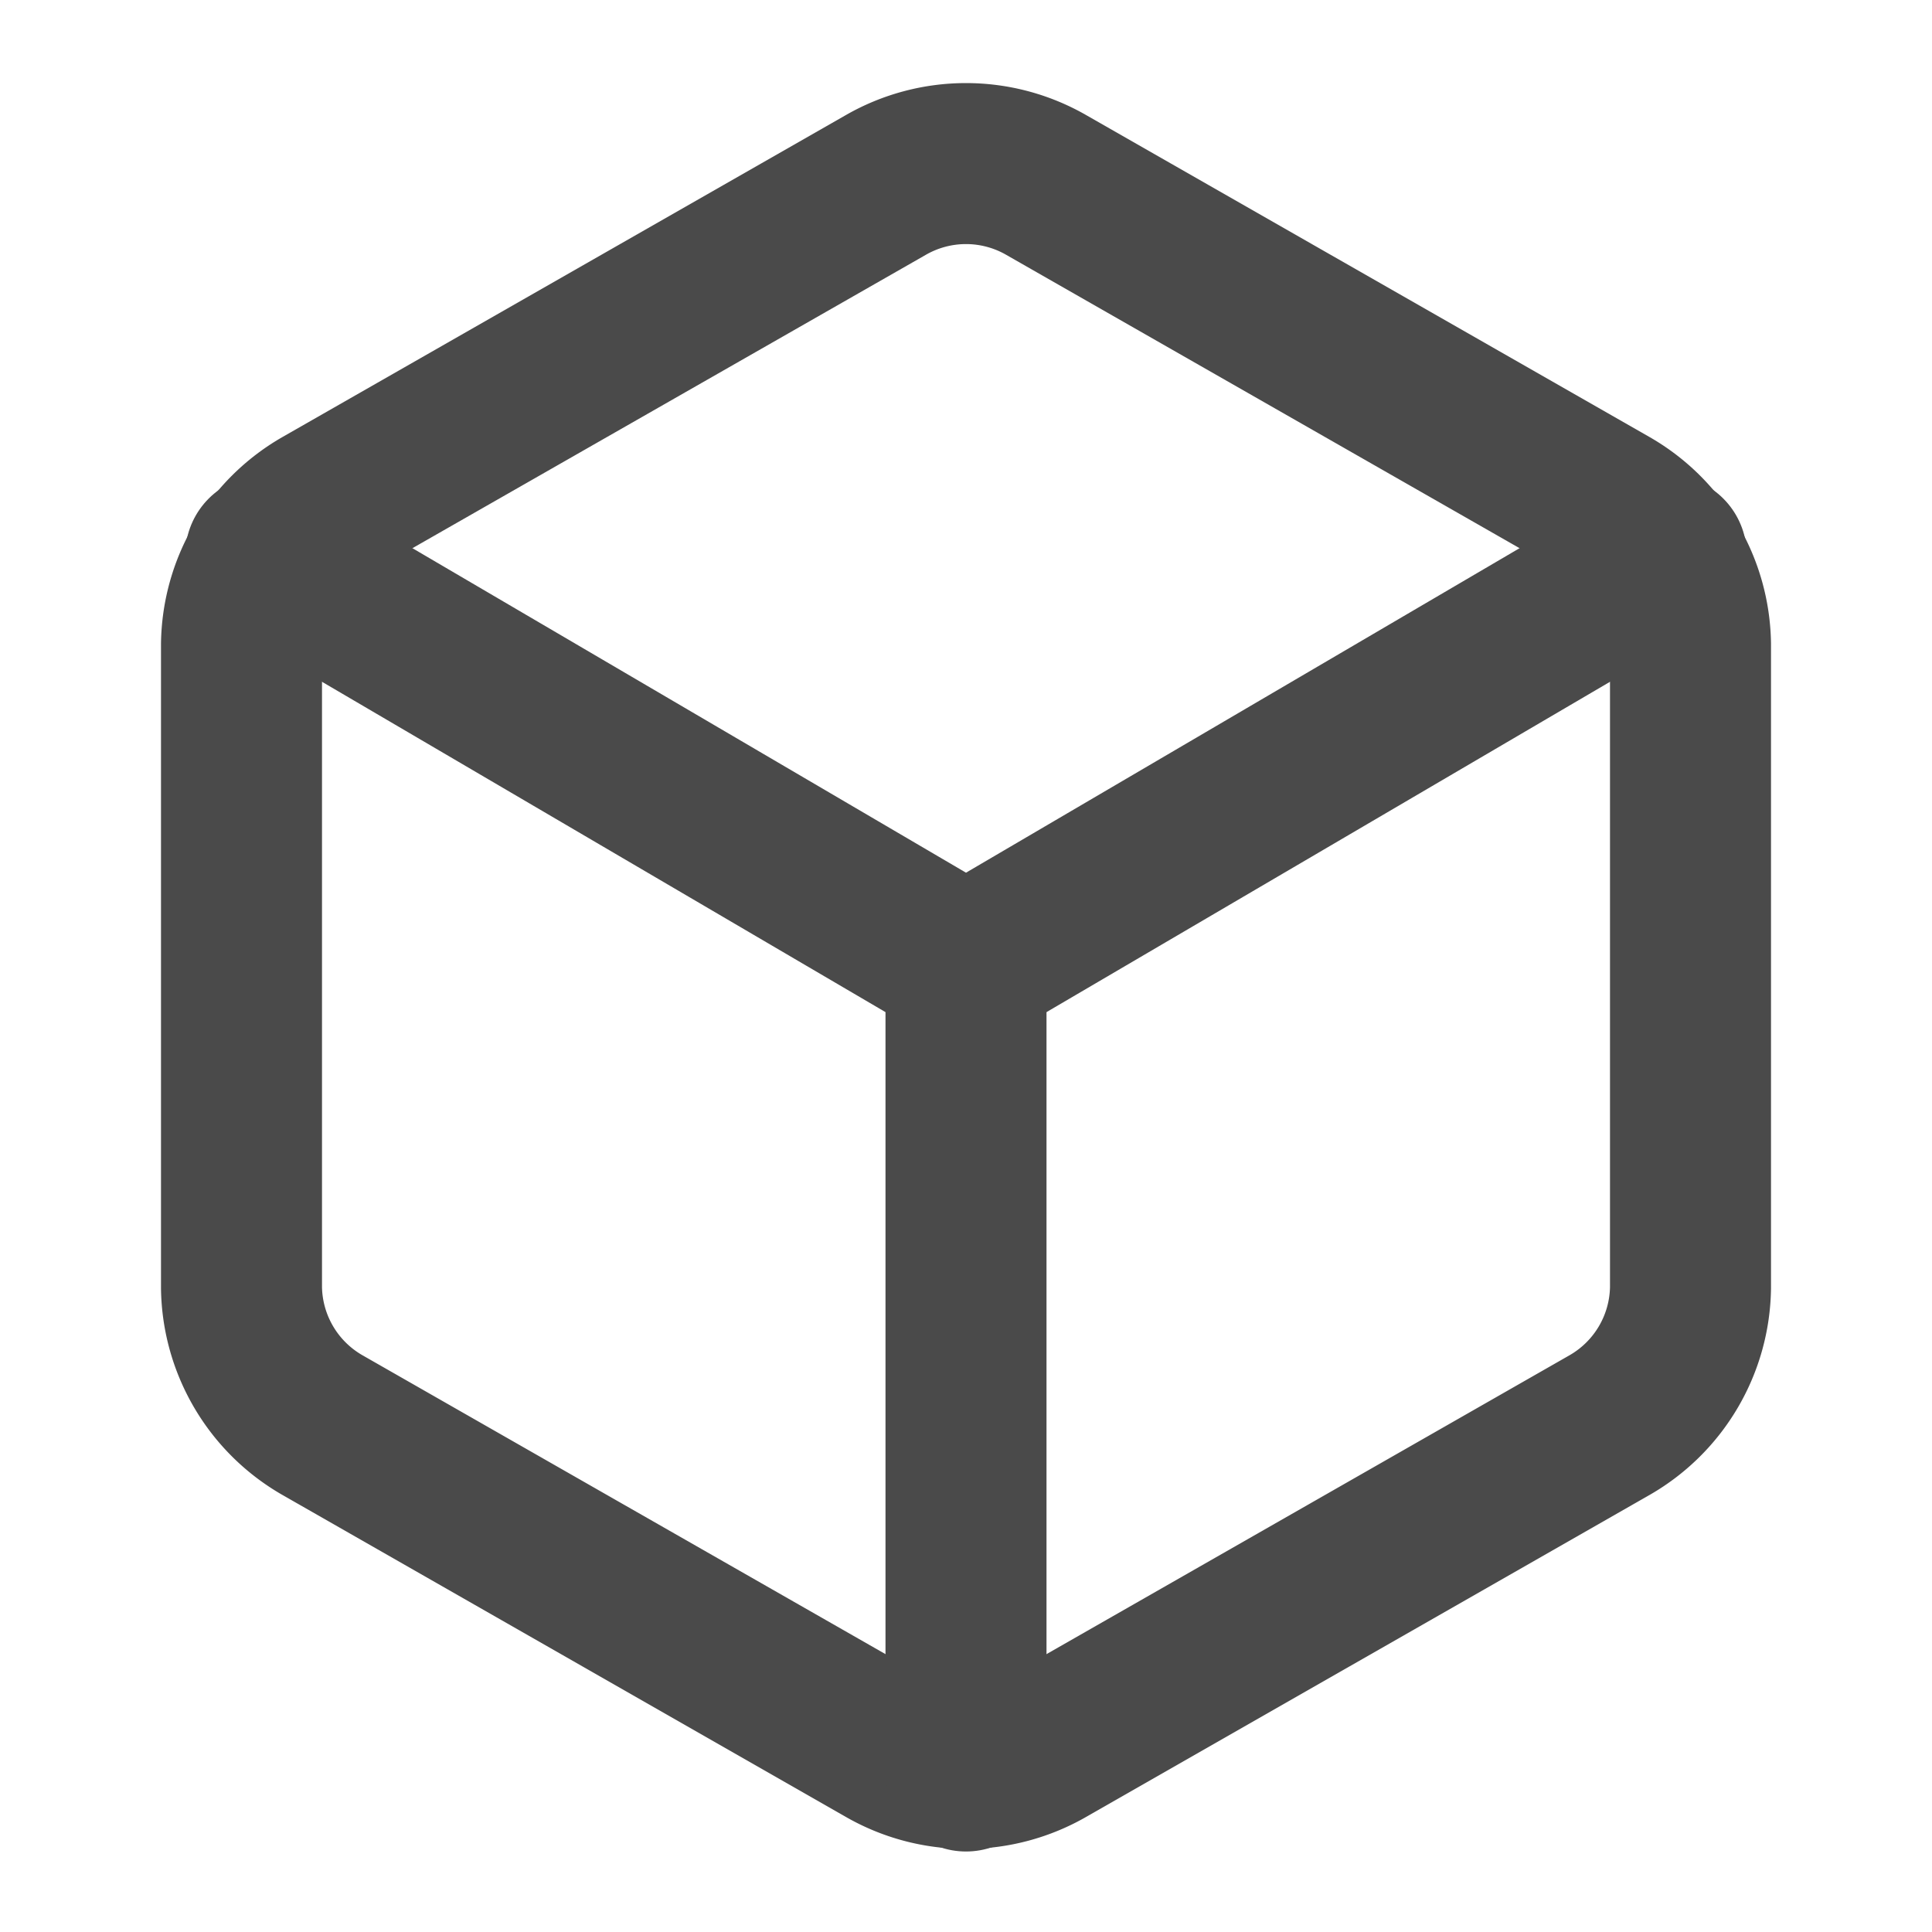 <svg xmlns="http://www.w3.org/2000/svg" width="50" height="50" fill="none" stroke="#4A4A4A" stroke-width="2" stroke-linecap="round" stroke-linejoin="round" viewBox="0 0 24 24">
  <path d="M21 16V8a2 2 0 0 0-1-1.7L13 2.3a2 2 0 0 0-2 0L4 6.3A2 2 0 0 0 3 8v8a2 2 0 0 0 1 1.7l7 4a2 2 0 0 0 2 0l7-4a2 2 0 0 0 1-1.7z"/>
  <polyline points="3.3 6.9 12 12 20.7 6.9"/>
  <line x1="12" y1="22" x2="12" y2="12"/>
</svg>